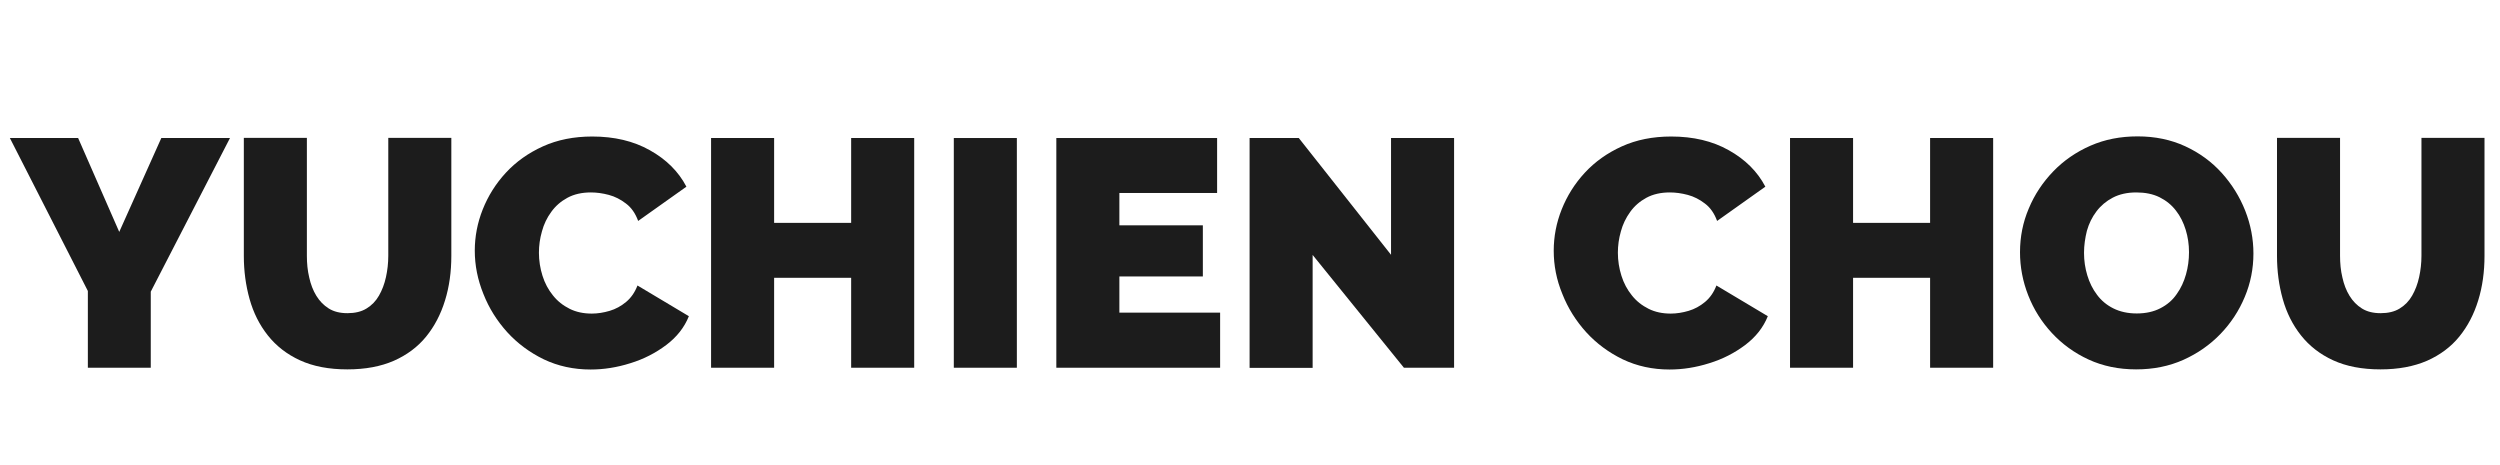 <?xml version="1.0" encoding="utf-8"?>
<!-- Generator: Adobe Illustrator 27.1.1, SVG Export Plug-In . SVG Version: 6.00 Build 0)  -->
<svg version="1.1" id="Layer_1" xmlns="http://www.w3.org/2000/svg" xmlns:xlink="http://www.w3.org/1999/xlink" x="0px" y="0px"
	 viewBox="0 0 1824 339" style="enable-background:new 0 0 1824 339;" xml:space="preserve">
<style type="text/css">
	.st0{fill:#1C1C1C;}
</style>
<g>
	<path class="st0" d="M57,100.7l30,68.5l30.7-68.5h50.1l-57.8,112.1v55.5H64.1v-56L7.2,100.7H57z"/>
	<path class="st0" d="M253.4,269.5c-13.4,0-24.9-2.2-34.5-6.6c-9.6-4.4-17.4-10.5-23.5-18.2c-6.1-7.7-10.5-16.5-13.3-26.5
		c-2.8-10-4.2-20.5-4.2-31.5v-86.1h46v86c0,5.5,0.5,10.8,1.7,15.8c1.1,5,2.8,9.5,5.2,13.4c2.4,3.9,5.4,7,9.1,9.3
		c3.7,2.3,8.2,3.4,13.6,3.4c5.5,0,10.2-1.1,13.9-3.4c3.8-2.3,6.8-5.4,9.1-9.4c2.3-4,4-8.5,5.1-13.5c1.1-5,1.7-10.2,1.7-15.6v-86h46
		v86.1c0,11.6-1.5,22.5-4.6,32.5c-3.1,10.1-7.7,18.9-13.8,26.4c-6.1,7.5-14,13.4-23.5,17.6C277.8,267.4,266.5,269.5,253.4,269.5z"/>
	<path class="st0" d="M346.4,182.9c0-10.2,1.9-20.3,5.8-30.1c3.9-9.8,9.5-18.8,16.9-26.8c7.4-8,16.4-14.4,27-19.2
		c10.6-4.8,22.6-7.2,36-7.2c16.1,0,30.1,3.3,42,10c12,6.7,20.9,15.5,26.7,26.6l-35.2,25c-2-5.5-5-9.8-8.9-12.7
		c-3.9-3-8-5.1-12.5-6.3c-4.5-1.2-8.9-1.8-13.1-1.8c-6.6,0-12.3,1.3-17.1,3.9c-4.8,2.6-8.7,6-11.8,10.3c-3.1,4.2-5.4,9-6.8,14.2
		c-1.5,5.2-2.2,10.4-2.2,15.6c0,5.8,0.9,11.4,2.6,16.8c1.7,5.4,4.2,10.1,7.6,14.3c3.3,4.2,7.4,7.4,12.2,9.8
		c4.8,2.4,10.2,3.5,16.2,3.5c4.2,0,8.6-0.7,13-2c4.4-1.3,8.4-3.5,12-6.5c3.6-3,6.4-7,8.3-12l37.5,22.4c-3.3,8.2-8.8,15.2-16.5,21
		c-7.7,5.8-16.4,10.3-26.2,13.3c-9.8,3.1-19.4,4.6-29,4.6c-12.4,0-23.8-2.5-34.1-7.4c-10.3-5-19.2-11.6-26.7-19.8
		c-7.5-8.3-13.3-17.5-17.4-27.9C348.5,204.1,346.4,193.6,346.4,182.9z"/>
	<path class="st0" d="M667,100.7v167.6h-46v-65.6h-56.2v65.6h-46V100.7h46v61.9H621v-61.9H667z"/>
	<path class="st0" d="M695.9,268.3V100.7h46v167.6H695.9z"/>
	<path class="st0" d="M890.2,228.2v40.1H770.7V100.7H888v40.1h-71.3v23.6h60.9v37.3h-60.9v26.4H890.2z"/>
	<path class="st0" d="M957.7,186v82.4h-46V100.7h35.9l67.3,85.2v-85.2h46v167.6h-36.6L957.7,186z"/>
	<path class="st0" d="M1133.6,182.9c0-10.2,1.9-20.3,5.8-30.1c3.9-9.8,9.5-18.8,16.9-26.8c7.4-8,16.4-14.4,27-19.2
		c10.6-4.8,22.6-7.2,36-7.2c16.1,0,30.1,3.3,42,10c12,6.7,20.9,15.5,26.7,26.6l-35.2,25c-2-5.5-5-9.8-8.9-12.7
		c-3.9-3-8-5.1-12.5-6.3c-4.5-1.2-8.9-1.8-13.1-1.8c-6.6,0-12.3,1.3-17.1,3.9c-4.8,2.6-8.7,6-11.8,10.3s-5.4,9-6.8,14.2
		c-1.5,5.2-2.2,10.4-2.2,15.6c0,5.8,0.9,11.4,2.6,16.8c1.7,5.4,4.2,10.1,7.6,14.3c3.3,4.2,7.4,7.4,12.2,9.8
		c4.8,2.4,10.2,3.5,16.2,3.5c4.2,0,8.6-0.7,13-2c4.4-1.3,8.4-3.5,12-6.5c3.6-3,6.4-7,8.3-12l37.5,22.4c-3.3,8.2-8.8,15.2-16.5,21
		c-7.7,5.8-16.4,10.3-26.2,13.3c-9.8,3.1-19.4,4.6-29,4.6c-12.4,0-23.8-2.5-34.1-7.4c-10.3-5-19.2-11.6-26.7-19.8
		c-7.5-8.3-13.3-17.5-17.4-27.9C1135.6,204.1,1133.6,193.6,1133.6,182.9z"/>
	<path class="st0" d="M1454.2,100.7v167.6h-46v-65.6H1352v65.6h-46V100.7h46v61.9h56.2v-61.9H1454.2z"/>
	<path class="st0" d="M1558.5,269.5c-12.7,0-24.3-2.4-34.7-7.2c-10.4-4.8-19.3-11.3-26.8-19.4c-7.5-8.1-13.2-17.2-17.2-27.4
		s-6-20.7-6-31.5c0-11.2,2.1-21.8,6.4-31.9c4.2-10.1,10.2-19.1,17.8-27c7.6-7.9,16.7-14.2,27.2-18.8c10.5-4.6,21.9-6.8,34.4-6.8
		c12.7,0,24.3,2.4,34.7,7.2c10.4,4.8,19.3,11.3,26.7,19.5c7.4,8.2,13.1,17.4,17.1,27.5c4,10.2,6,20.6,6,31.3c0,11-2.1,21.6-6.3,31.6
		c-4.2,10.1-10.1,19.1-17.7,27c-7.6,7.9-16.6,14.2-27,18.9C1582.6,267.2,1571.1,269.5,1558.5,269.5z M1520.5,184.5
		c0,5.7,0.8,11.1,2.4,16.4c1.6,5.3,3.9,10,7.1,14.2c3.1,4.2,7.1,7.5,11.9,9.9c4.8,2.4,10.5,3.7,17.1,3.7c6.6,0,12.4-1.3,17.2-3.8
		c4.9-2.5,8.9-5.9,11.9-10.3c3.1-4.3,5.3-9.1,6.8-14.4c1.5-5.3,2.2-10.7,2.2-16.2c0-5.7-0.8-11.1-2.4-16.3c-1.6-5.2-3.9-9.9-7.1-14
		c-3.2-4.2-7.2-7.4-12-9.8c-4.9-2.4-10.5-3.5-17-3.5c-6.6,0-12.3,1.3-17.1,3.8c-4.8,2.5-8.8,5.9-11.9,10c-3.2,4.2-5.5,8.9-7,14.2
		C1521.3,173.6,1520.5,179,1520.5,184.5z"/>
	<path class="st0" d="M1736.8,269.5c-13.4,0-24.9-2.2-34.5-6.6c-9.6-4.4-17.4-10.5-23.5-18.2c-6.1-7.7-10.5-16.5-13.3-26.5
		c-2.8-10-4.2-20.5-4.2-31.5v-86.1h46v86c0,5.5,0.5,10.8,1.7,15.8c1.1,5,2.8,9.5,5.2,13.4c2.4,3.9,5.4,7,9.1,9.3
		c3.7,2.3,8.2,3.4,13.6,3.4c5.5,0,10.2-1.1,13.9-3.4c3.8-2.3,6.8-5.4,9.1-9.4c2.3-4,4-8.5,5.1-13.5c1.1-5,1.7-10.2,1.7-15.6v-86h46
		v86.1c0,11.6-1.5,22.5-4.6,32.5c-3.1,10.1-7.7,18.9-13.8,26.4c-6.1,7.5-14,13.4-23.5,17.6C1761.1,267.4,1749.8,269.5,1736.8,269.5z
		"/>
</g>
</svg>
